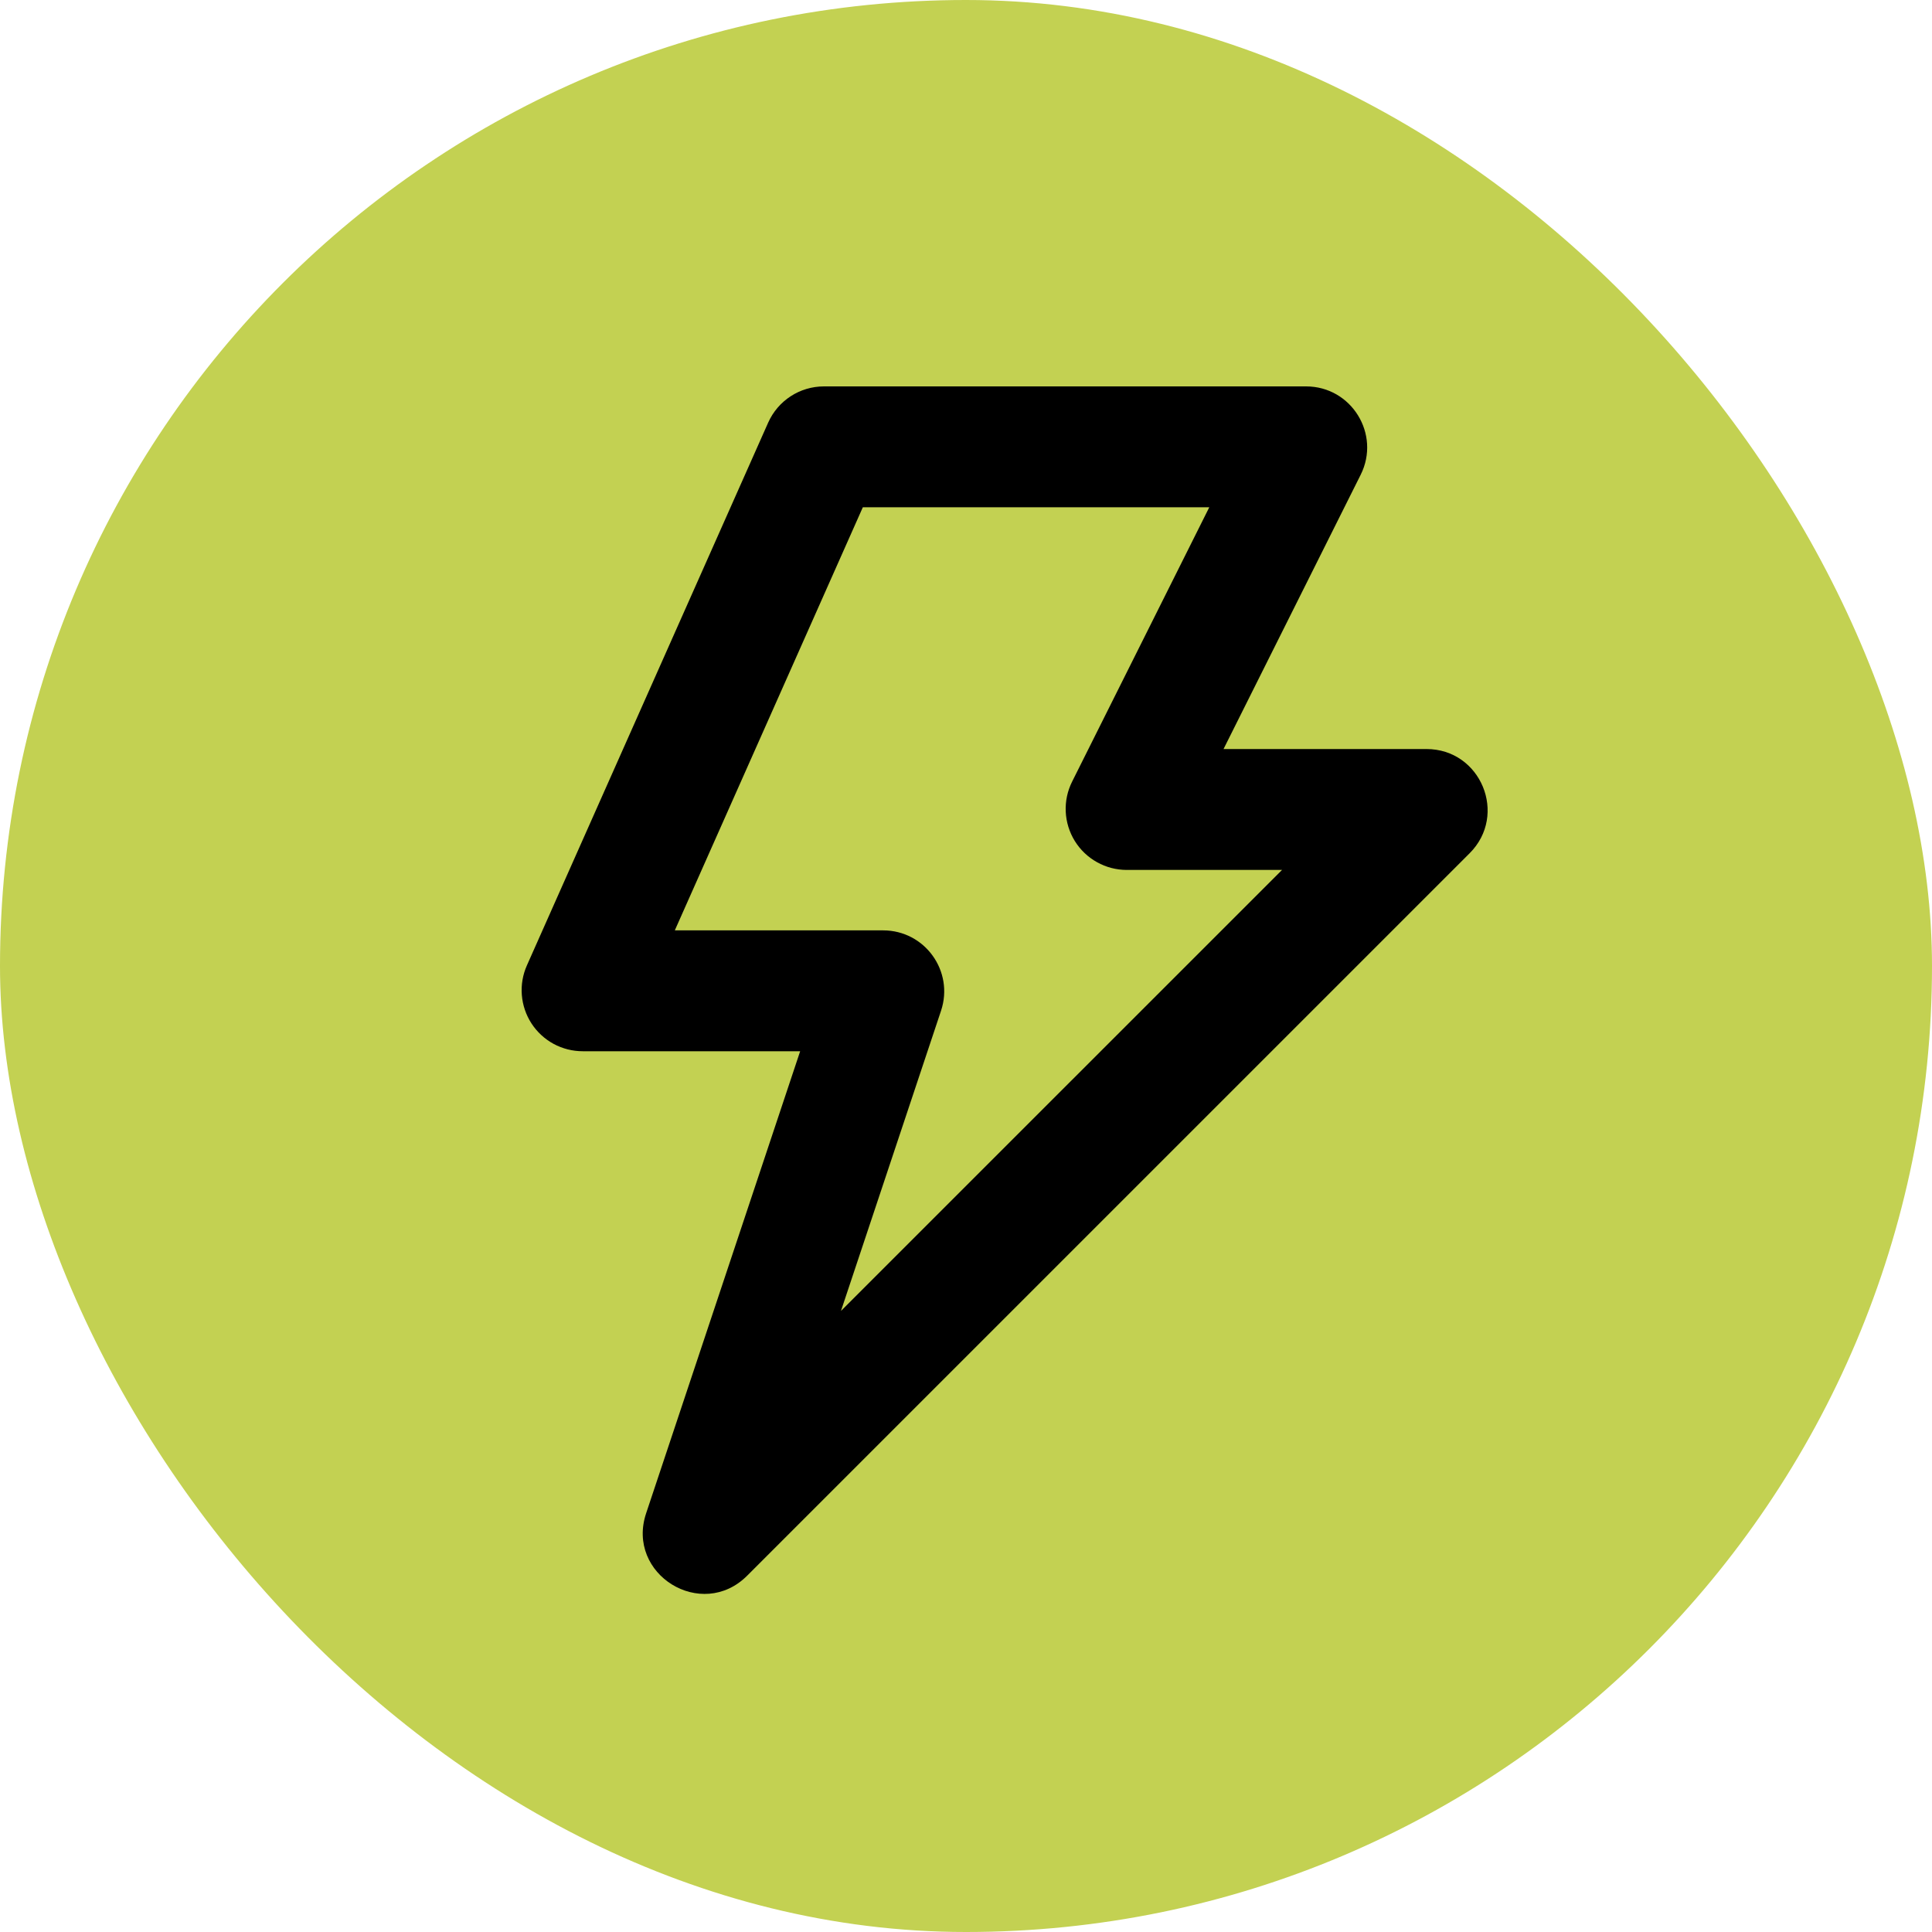<svg xmlns="http://www.w3.org/2000/svg" fill="none" viewBox="0 0 50 50" height="50" width="50">
<rect fill="#C3D152" rx="25" height="50" width="50"></rect>
<path fill="black" d="M22.33 13.128L17.464 24.078H22.855C23.935 24.078 24.695 25.134 24.354 26.158L21.764 33.927L33.179 22.514H29.159C28.89 22.513 28.625 22.445 28.39 22.313C28.154 22.182 27.957 21.993 27.815 21.764C27.674 21.535 27.593 21.273 27.581 21.004C27.569 20.735 27.626 20.468 27.747 20.227L31.296 13.128H22.33ZM19.88 10.938C20.134 10.368 20.698 10 21.324 10H33.801C34.975 10 35.739 11.236 35.214 12.287L31.665 19.385H36.917C38.325 19.385 39.029 21.087 38.034 22.082L19.337 40.778C18.158 41.958 16.194 40.744 16.722 39.163L20.708 27.206H15.08C14.817 27.206 14.558 27.14 14.326 27.015C14.095 26.889 13.899 26.708 13.755 26.487C13.612 26.267 13.526 26.014 13.505 25.751C13.484 25.489 13.529 25.225 13.636 24.985L19.88 10.938Z" clip-rule="evenodd" fill-rule="evenodd"></path>
</svg>
